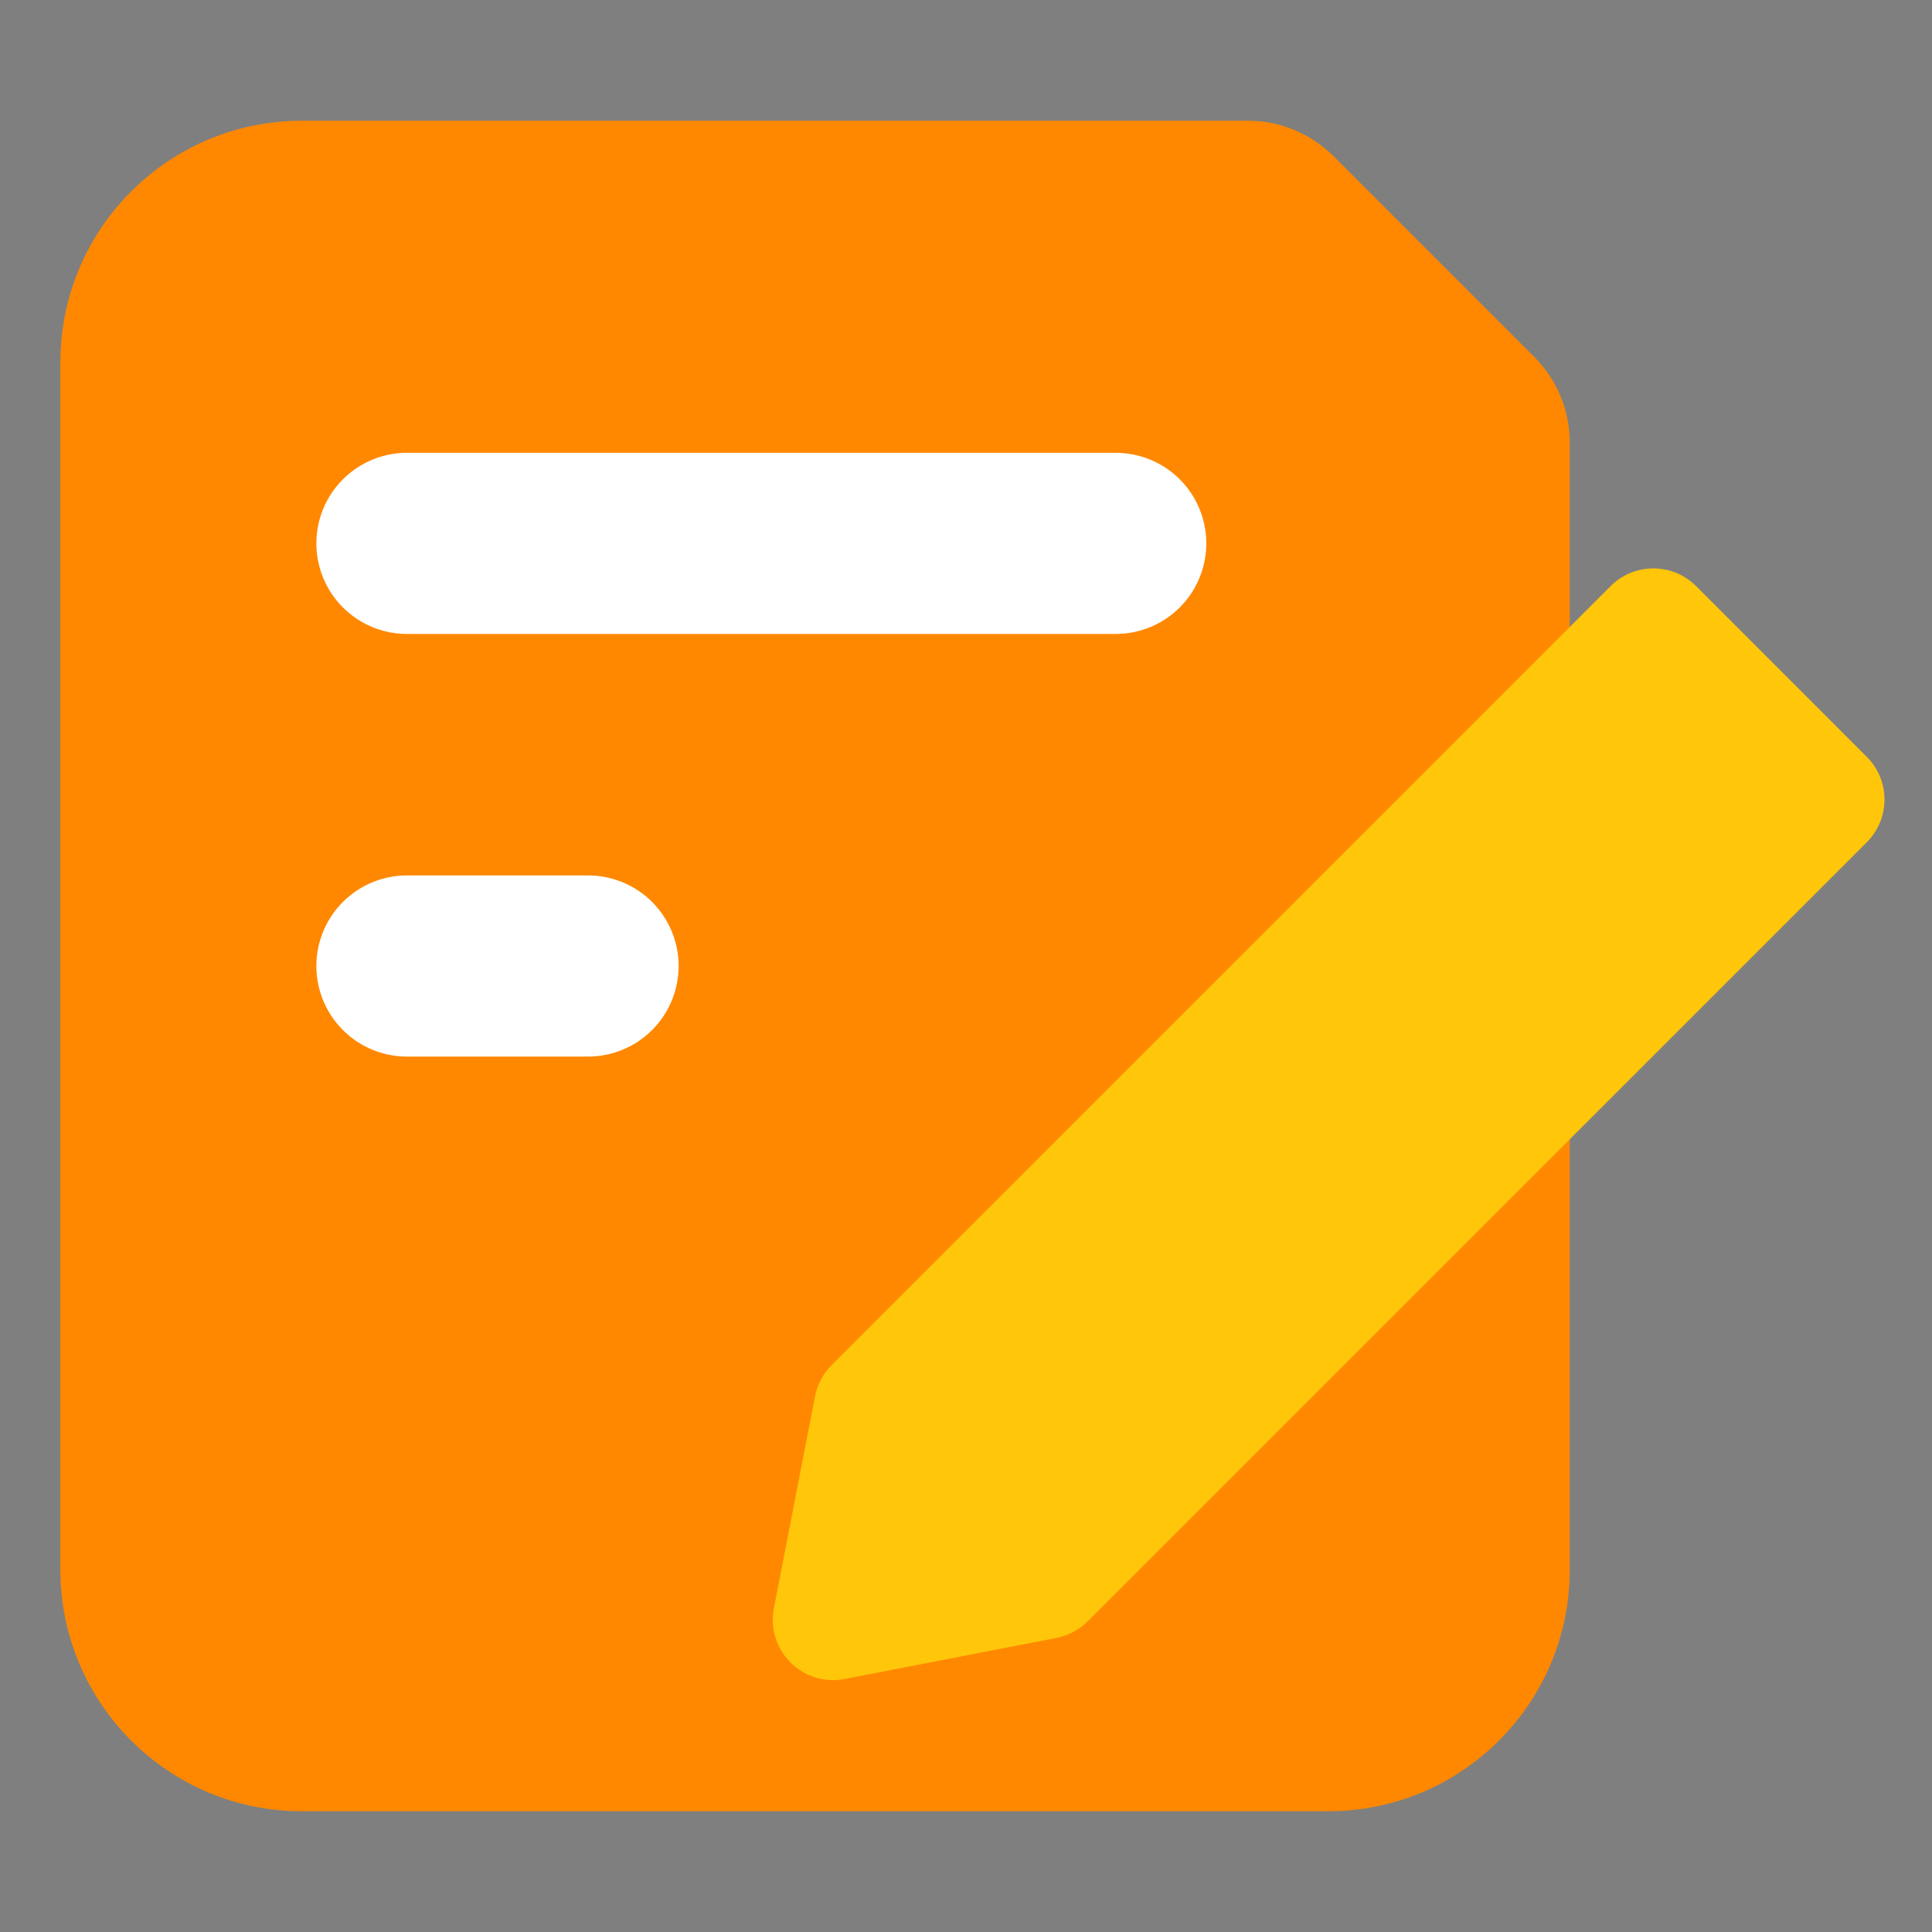 <svg width="32" height="32" viewBox="0 0 32 32" fill="none" xmlns="http://www.w3.org/2000/svg">
<rect x="0" y="0" width="32" height="32" fill="#808080" stroke="none"/>
<g clip-path="url(#clip0_214_5921)">
<path opacity="0.01" d="M0 0H32V32H0V0Z" fill="#202425"/>
<path d="M5 30H22C24.209 30 26 28.209 26 26V15V7.328C26 6.798 25.789 6.289 25.414 5.914L22.086 2.586C21.711 2.211 21.202 2 20.672 2H14H5C2.791 2 1 3.791 1 6V26C1 28.209 2.791 30 5 30Z" fill="#FF8800"/>
<path d="M6.74 9H18.48" stroke="url(#paint0_linear_214_5921)" stroke-width="3" stroke-linecap="round"/>
<path d="M6.74 16H9.74" stroke="url(#paint1_linear_214_5921)" stroke-width="3" stroke-linecap="round"/>
<path d="M26.678 9.707C27.068 9.317 27.701 9.317 28.092 9.707L30.92 12.536C31.311 12.926 31.311 13.559 30.92 13.95L18.016 26.854C17.875 26.995 17.695 27.091 17.499 27.129L13.99 27.81C13.294 27.945 12.683 27.333 12.818 26.637L13.499 23.128C13.537 22.932 13.632 22.753 13.773 22.612L26.678 9.707Z" fill="#FFC60A"/>
</g>
<defs>
<linearGradient id="paint0_linear_214_5921" x1="-nan" y1="-nan" x2="-nan" y2="-nan" gradientUnits="userSpaceOnUse">
<stop stop-color="white"/>
<stop offset="1" stop-color="white" stop-opacity="0.4"/>
</linearGradient>
<linearGradient id="paint1_linear_214_5921" x1="-nan" y1="-nan" x2="-nan" y2="-nan" gradientUnits="userSpaceOnUse">
<stop stop-color="white"/>
<stop offset="1" stop-color="white" stop-opacity="0.4"/>
</linearGradient>
<clipPath id="clip0_214_5921">
<rect width="32" height="32" fill="white"/>
</clipPath>
</defs>
</svg>
